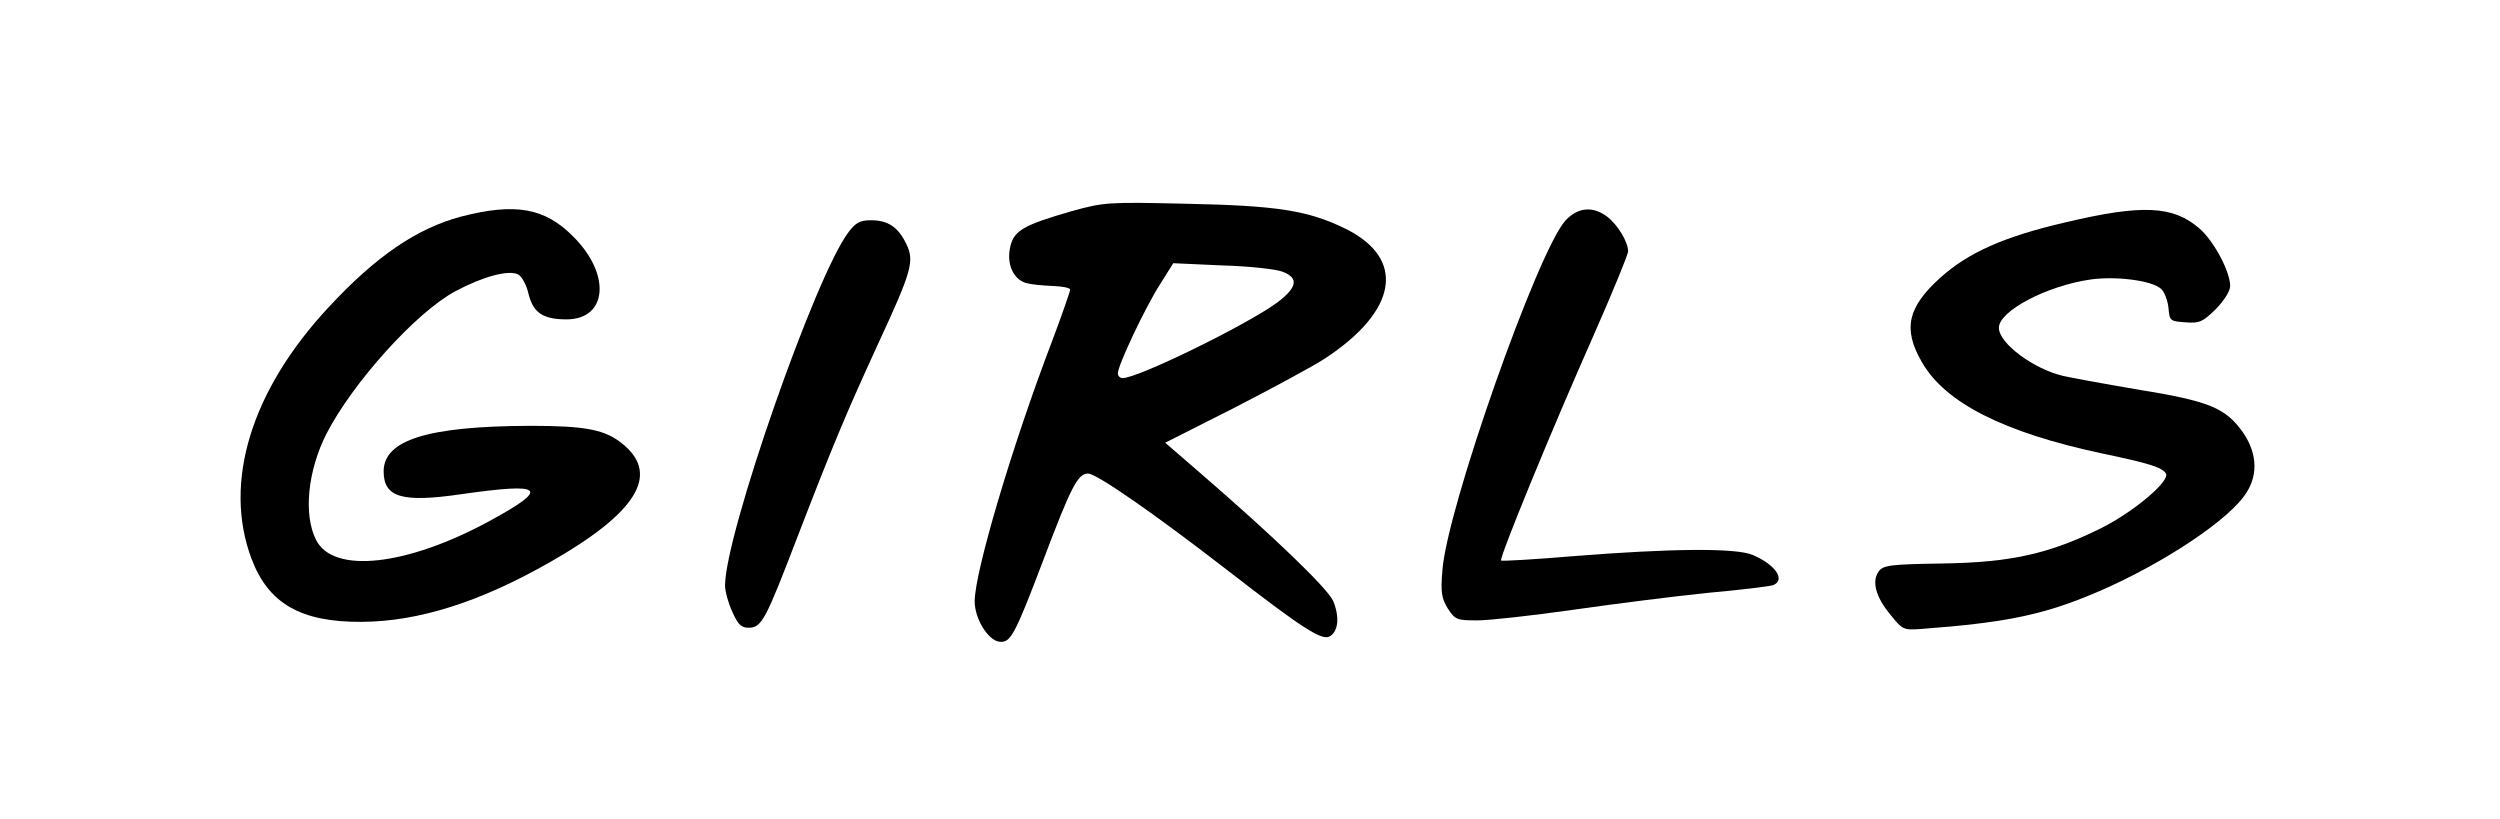 <?xml version="1.0" encoding="UTF-8" standalone="yes"?>
<svg version="1.0" xmlns="http://www.w3.org/2000/svg" width="510pt" height="167pt" viewBox="0 0 680 223" preserveAspectRatio="xMidYMid meet">
  <g transform="translate(0,223) scale(0.1,-0.1)" fill="#000000" stroke="none">
    <path d="M2915 1655 c-132 -38 -158 -53 -168 -97 -11 -46 8 -89 43 -99 14 -4
46 -7 73 -8 26 -1 47 -5 47 -10 0 -5 -22 -68 -49 -140 -109 -285 -211 -630
-211 -709 0 -47 36 -106 67 -110 31 -4 42 17 121 225 75 198 93 233 121 233
23 0 180 -109 379 -263 205 -159 259 -194 280 -180 23 14 26 53 9 95 -14 34
-163 177 -362 349 l-96 83 188 95 c103 53 214 113 245 133 201 131 224 273 58
355 -102 50 -187 63 -435 68 -212 5 -223 4 -310 -20z m573 -165 c46 -17 41
-43 -15 -85 -84 -61 -378 -205 -420 -205 -7 0 -13 6 -13 13 0 22 75 180 114
241 l37 59 132 -6 c73 -2 147 -10 165 -17z"/>
    <path d="M1251 1640 c-120 -32 -231 -107 -360 -246 -212 -227 -289 -478 -211
-686 46 -122 134 -173 300 -172 156 1 322 54 512 162 236 134 301 238 201 321
-49 41 -101 51 -255 51 -276 -1 -398 -38 -398 -124 0 -71 50 -86 213 -62 225
32 241 17 76 -73 -226 -123 -426 -145 -473 -52 -35 69 -23 188 28 289 72 140
245 332 352 389 75 40 146 59 171 45 10 -6 23 -30 28 -54 13 -50 39 -68 103
-68 112 0 122 123 18 226 -77 78 -158 92 -305 54z"/>
    <path d="M4260 1630 c-75 -80 -325 -789 -336 -955 -5 -59 -2 -75 15 -103 20
-30 24 -32 80 -32 32 0 150 13 262 29 112 16 277 37 366 46 90 8 170 18 178
21 35 14 6 56 -55 82 -45 20 -225 18 -489 -3 -107 -9 -195 -14 -197 -12 -6 6
139 359 250 609 53 120 96 225 96 233 0 26 -28 72 -56 94 -39 30 -80 27 -114
-9z"/>
    <path d="M5620 1624 c-167 -39 -263 -82 -339 -150 -90 -81 -103 -140 -51 -230
63 -111 223 -192 490 -249 129 -27 165 -38 175 -55 12 -20 -86 -103 -175 -148
-143 -71 -247 -94 -434 -97 -142 -2 -161 -5 -173 -21 -20 -27 -9 -70 32 -119
33 -41 35 -42 87 -38 214 16 319 36 449 89 174 70 366 192 425 270 41 53 40
116 -1 176 -48 67 -90 85 -287 117 -95 16 -186 33 -203 37 -81 19 -175 89
-175 131 0 46 131 115 252 132 69 9 165 -3 190 -26 9 -8 18 -32 20 -52 3 -35
4 -36 46 -39 39 -3 47 1 83 36 23 24 39 49 39 63 0 39 -44 122 -83 156 -72 63
-156 67 -367 17z"/>
    <path d="M2306 1597 c-90 -118 -336 -824 -336 -962 0 -16 9 -49 20 -72 15 -34
24 -43 44 -43 36 0 46 20 135 252 98 254 132 334 220 526 90 194 97 221 75
267 -22 46 -50 65 -96 65 -30 0 -42 -6 -62 -33z"/>
  </g>
</svg>
